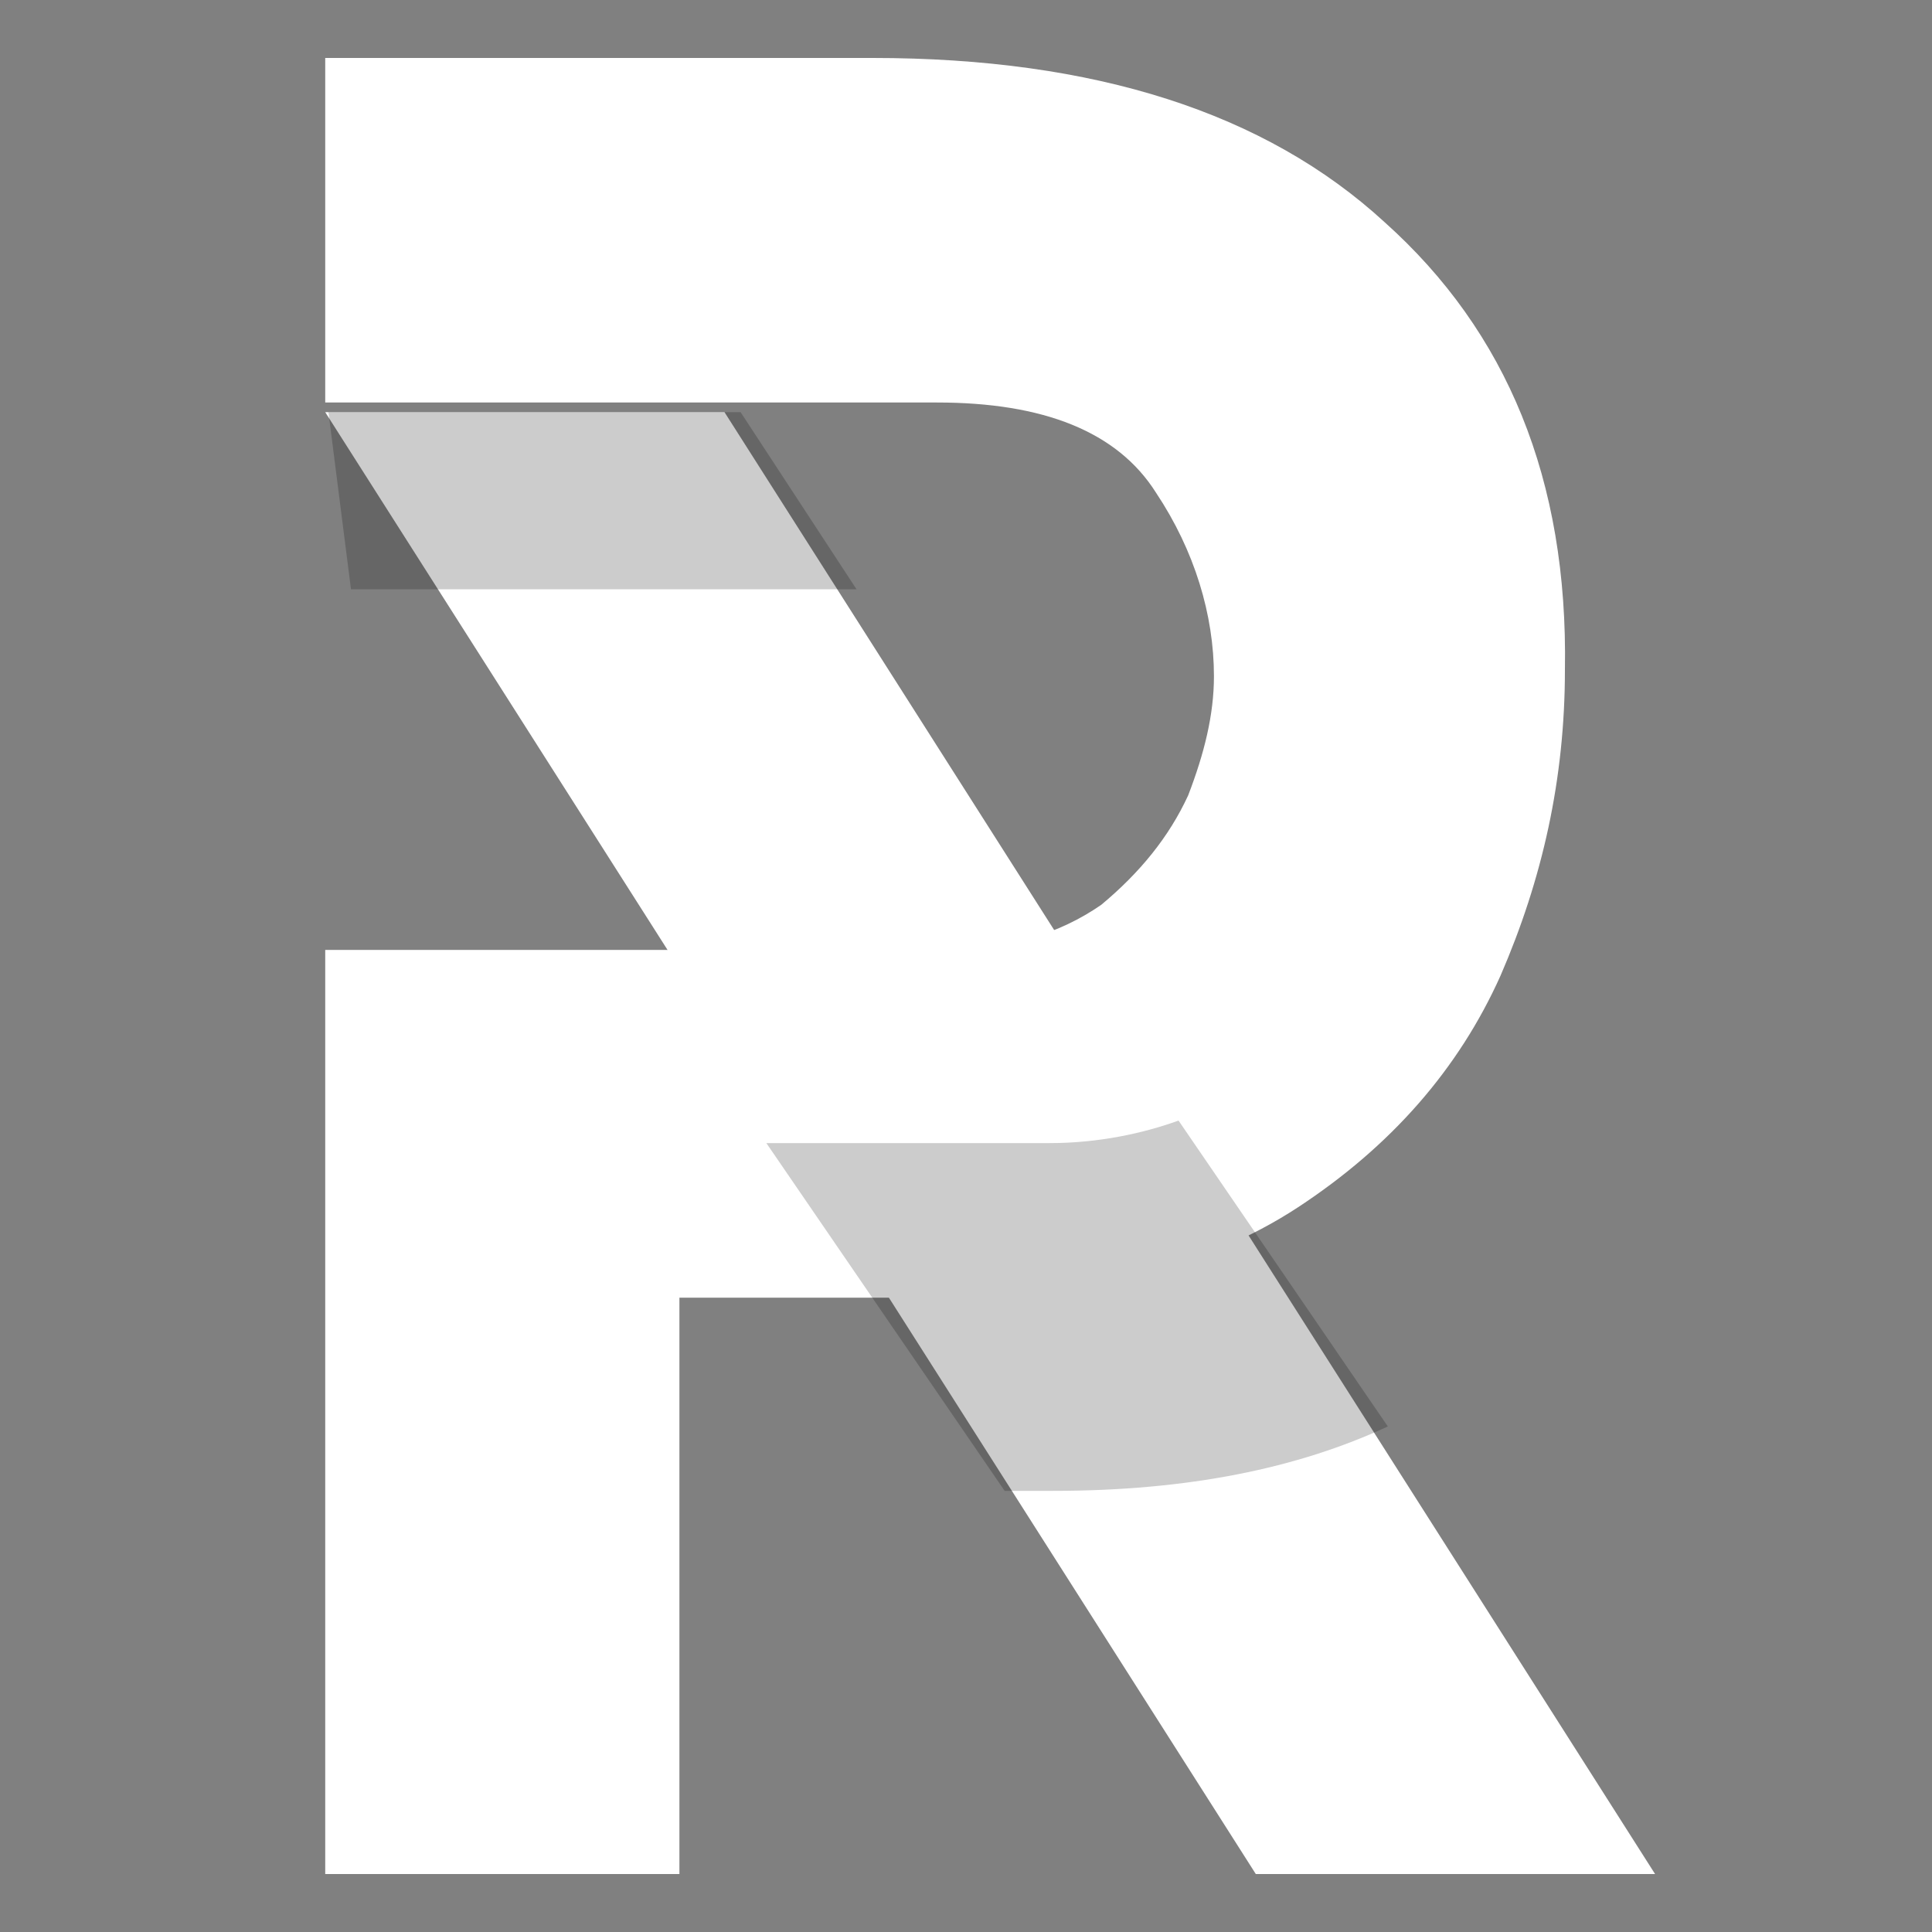 <?xml version="1.0" encoding="iso-8859-1"?>
<!-- Generator: Adobe Illustrator 27.0.0, SVG Export Plug-In . SVG Version: 6.00 Build 0)  -->
<svg version="1.1" id="Layer_1" xmlns="http://www.w3.org/2000/svg" xmlns:xlink="http://www.w3.org/1999/xlink" x="0px" y="0px"
	 width="60px" height="60px" viewBox="0 0 60 60" style="enable-background:new 0 0 60 60;" xml:space="preserve">
<rect x="0" y="0" width="60" height="60" fill="#808080" stroke="none"/>
<style type="text/css">
	.st0{fill:#FFFFFF;}
	.st1{fill-rule:evenodd;clip-rule:evenodd;fill:#FFFFFF;}
	.st2{opacity:0.2;fill-rule:evenodd;clip-rule:evenodd;enable-background:new    ;}
</style>
<g>
	<path class="st0" d="M10.1,12.8h12.4l28.9,45.4H39L10.1,12.8z"/>
	<path class="st1" d="M43,6.9C39.3,3.5,34,1.8,27.1,1.8h-17v10.7h19c3.3,0,5.6,0.9,6.8,2.8c1.2,1.8,1.8,3.8,1.8,5.7
		c0,1.2-0.3,2.4-0.8,3.7c-0.6,1.3-1.5,2.4-2.7,3.4c-1.3,0.9-2.9,1.4-5,1.4H10.1v28.7h11V40.3h7.9c4.6,0,8.4-0.9,11.3-2.8
		c2.9-1.9,5-4.3,6.3-7.2c1.3-3,2-6.1,2-9.5C48.7,14.9,46.8,10.3,43,6.9z"/>
	<path class="st2" d="M43.1,44.3l-6.5-9.5c-1.1,0.4-2.5,0.7-4,0.7h-8.8l7.4,10.8h1.5C36.9,46.3,40.3,45.6,43.1,44.3z M26.6,18.3
		H10.8h0.1l-0.7-5.5H23L26.6,18.3L26.6,18.3z"/>
</g>
</svg>
